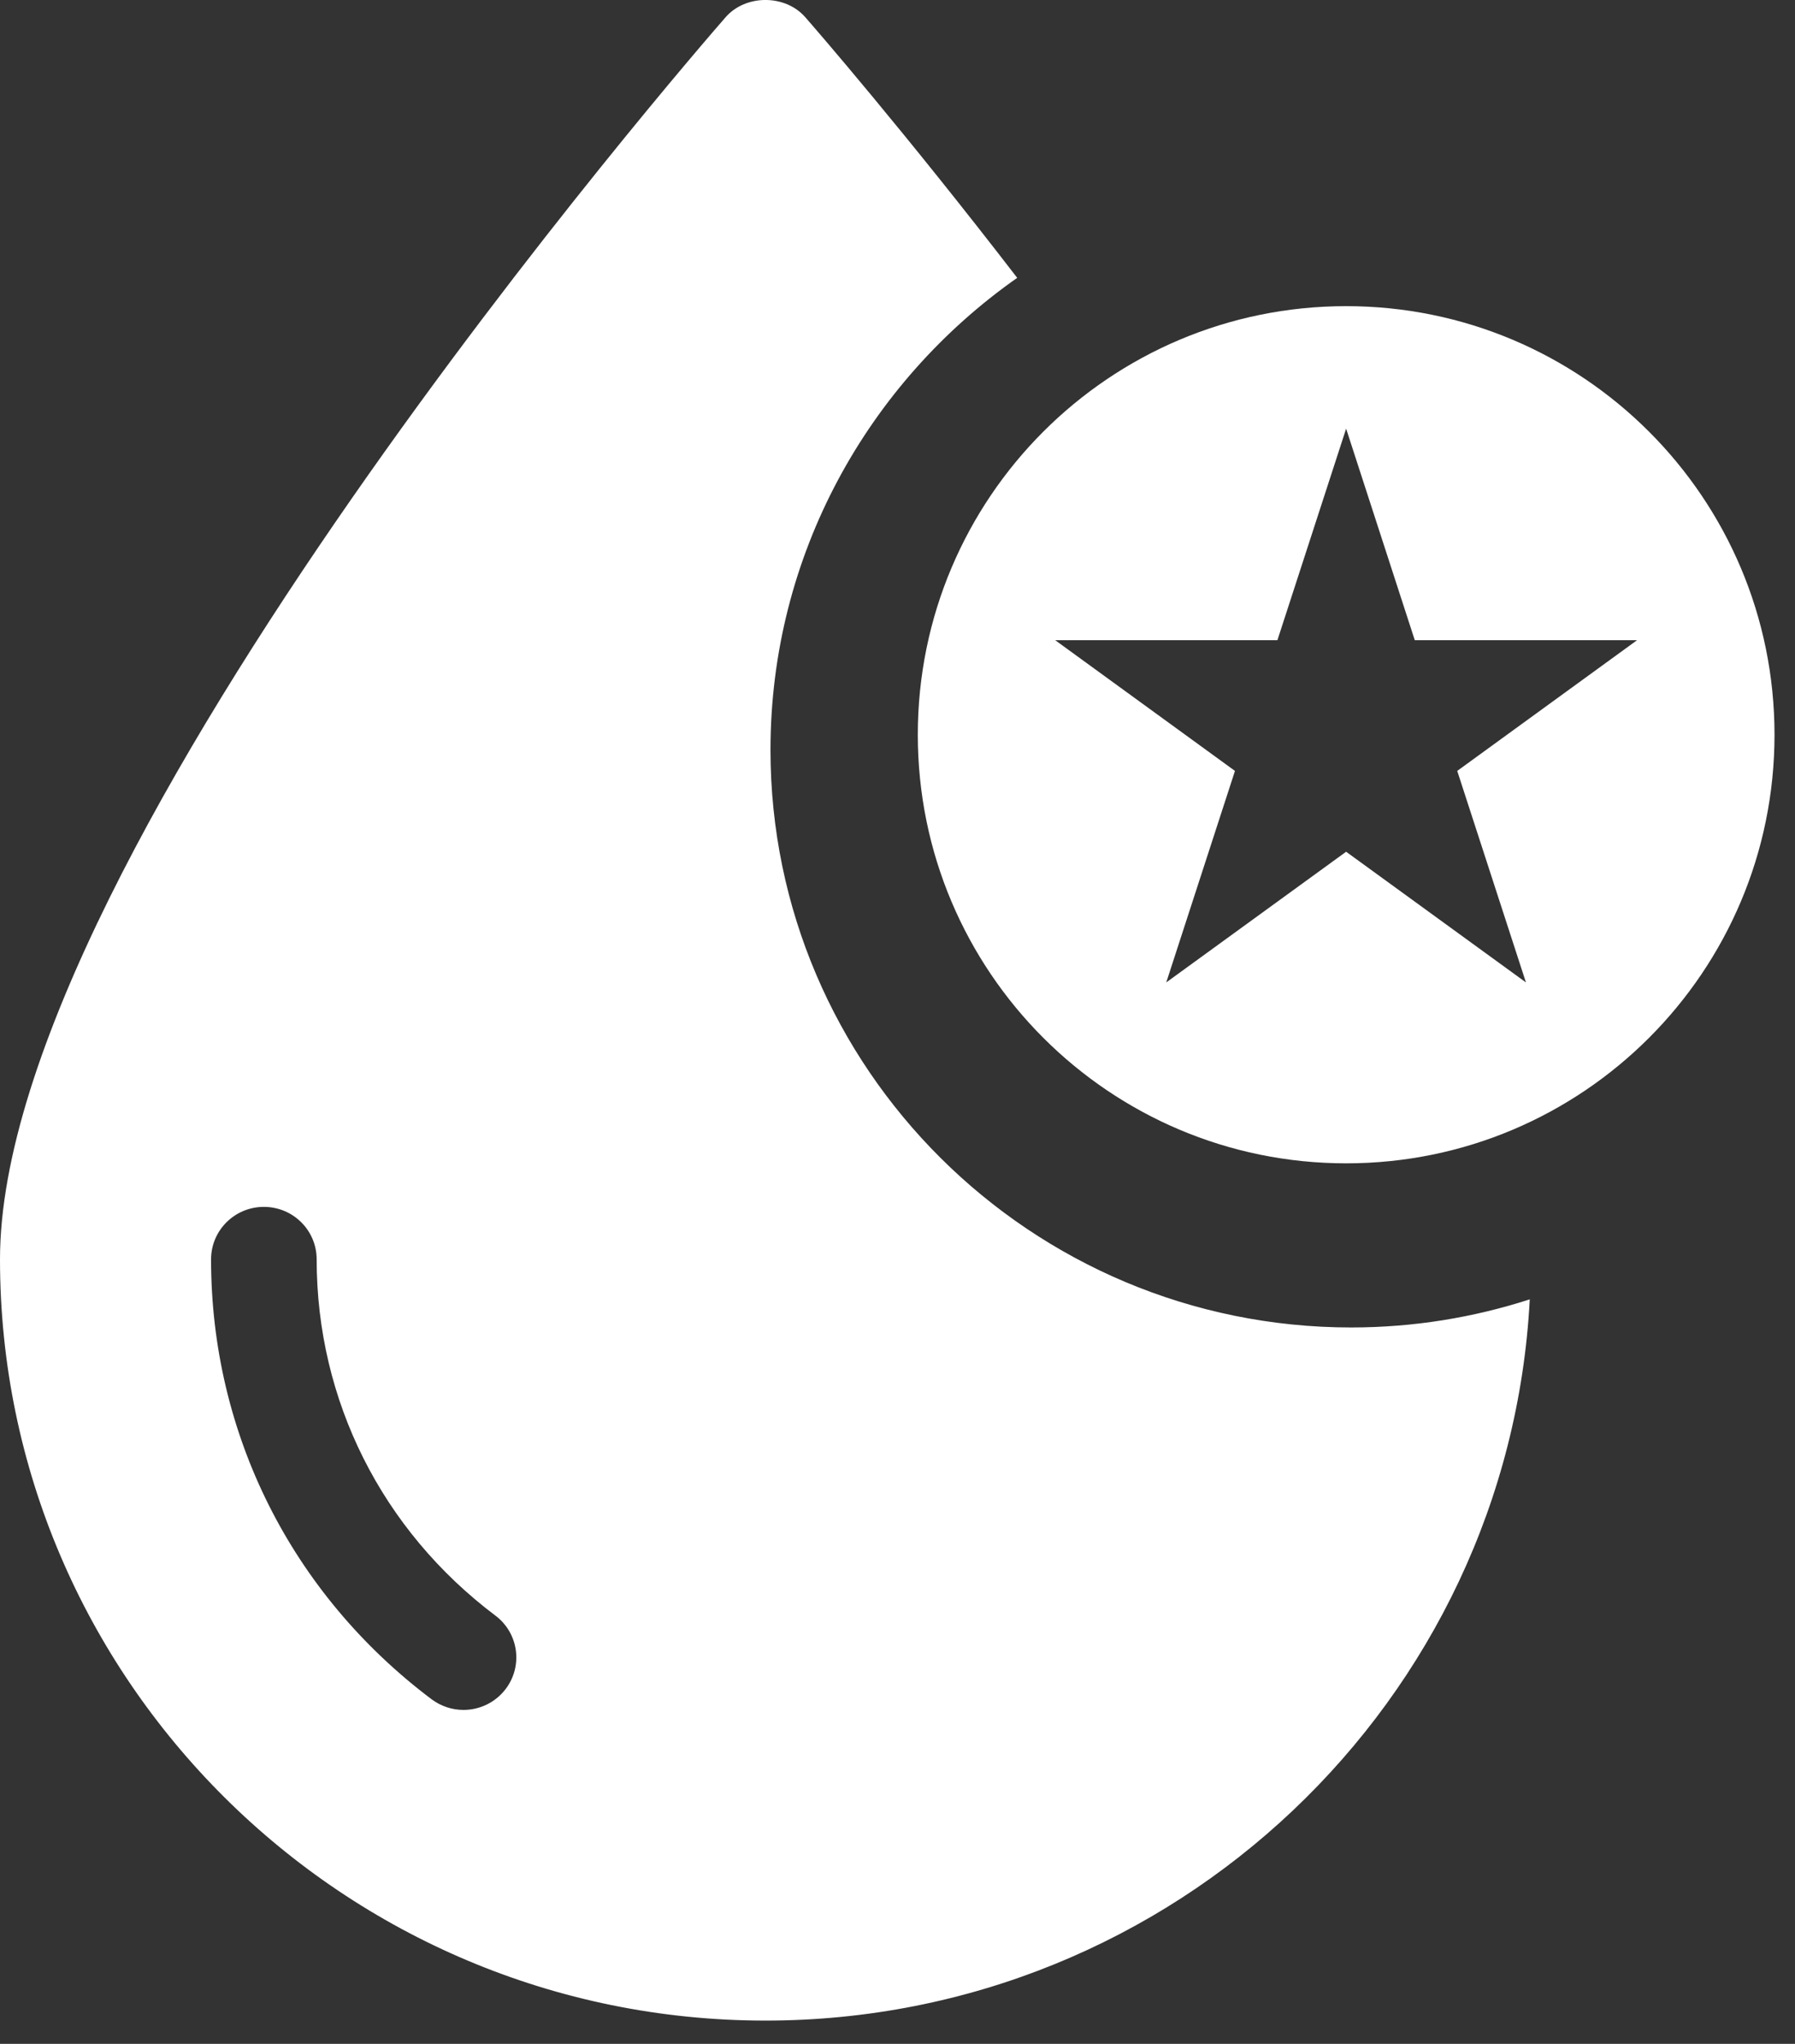 <svg xmlns="http://www.w3.org/2000/svg" fill="none" viewBox="0 0 29 33" height="33" width="29">
<rect x="0" y="0" width="29" height="33" fill="#333333" stroke="none"/>
<path fill="white" d="M12.448 12.108C12.448 8.962 14.026 6.176 16.434 4.486C14.616 2.126 13.176 0.467 13.01 0.278C12.686 -0.093 12.047 -0.093 11.723 0.278C11.244 0.826 0 13.77 0 20.332C0 27.11 5.548 32.624 12.367 32.624C18.967 32.624 24.376 27.457 24.715 20.979C23.805 21.273 22.836 21.433 21.83 21.433C16.657 21.433 12.448 17.251 12.448 12.108ZM8.169 27.271C8.002 27.491 7.746 27.608 7.488 27.608C7.309 27.608 7.129 27.552 6.974 27.437C4.709 25.734 3.41 23.146 3.41 20.334C3.41 19.865 3.792 19.486 4.263 19.486C4.735 19.486 5.116 19.865 5.116 20.334C5.116 22.609 6.169 24.704 8.002 26.084C8.379 26.366 8.453 26.897 8.169 27.271Z"></path>
<path fill="white" d="M21.749 4.943C25.571 4.944 28.669 8.041 28.669 11.863C28.669 15.685 25.571 18.783 21.749 18.783C17.927 18.783 14.828 15.685 14.828 11.863C14.828 8.041 17.927 4.943 21.749 4.943ZM20.638 10.336H17.047L19.952 12.447L18.842 15.862L21.748 13.752L24.653 15.862L23.543 12.447L26.449 10.336H22.857L21.748 6.921L20.638 10.336Z"></path>
</svg>
